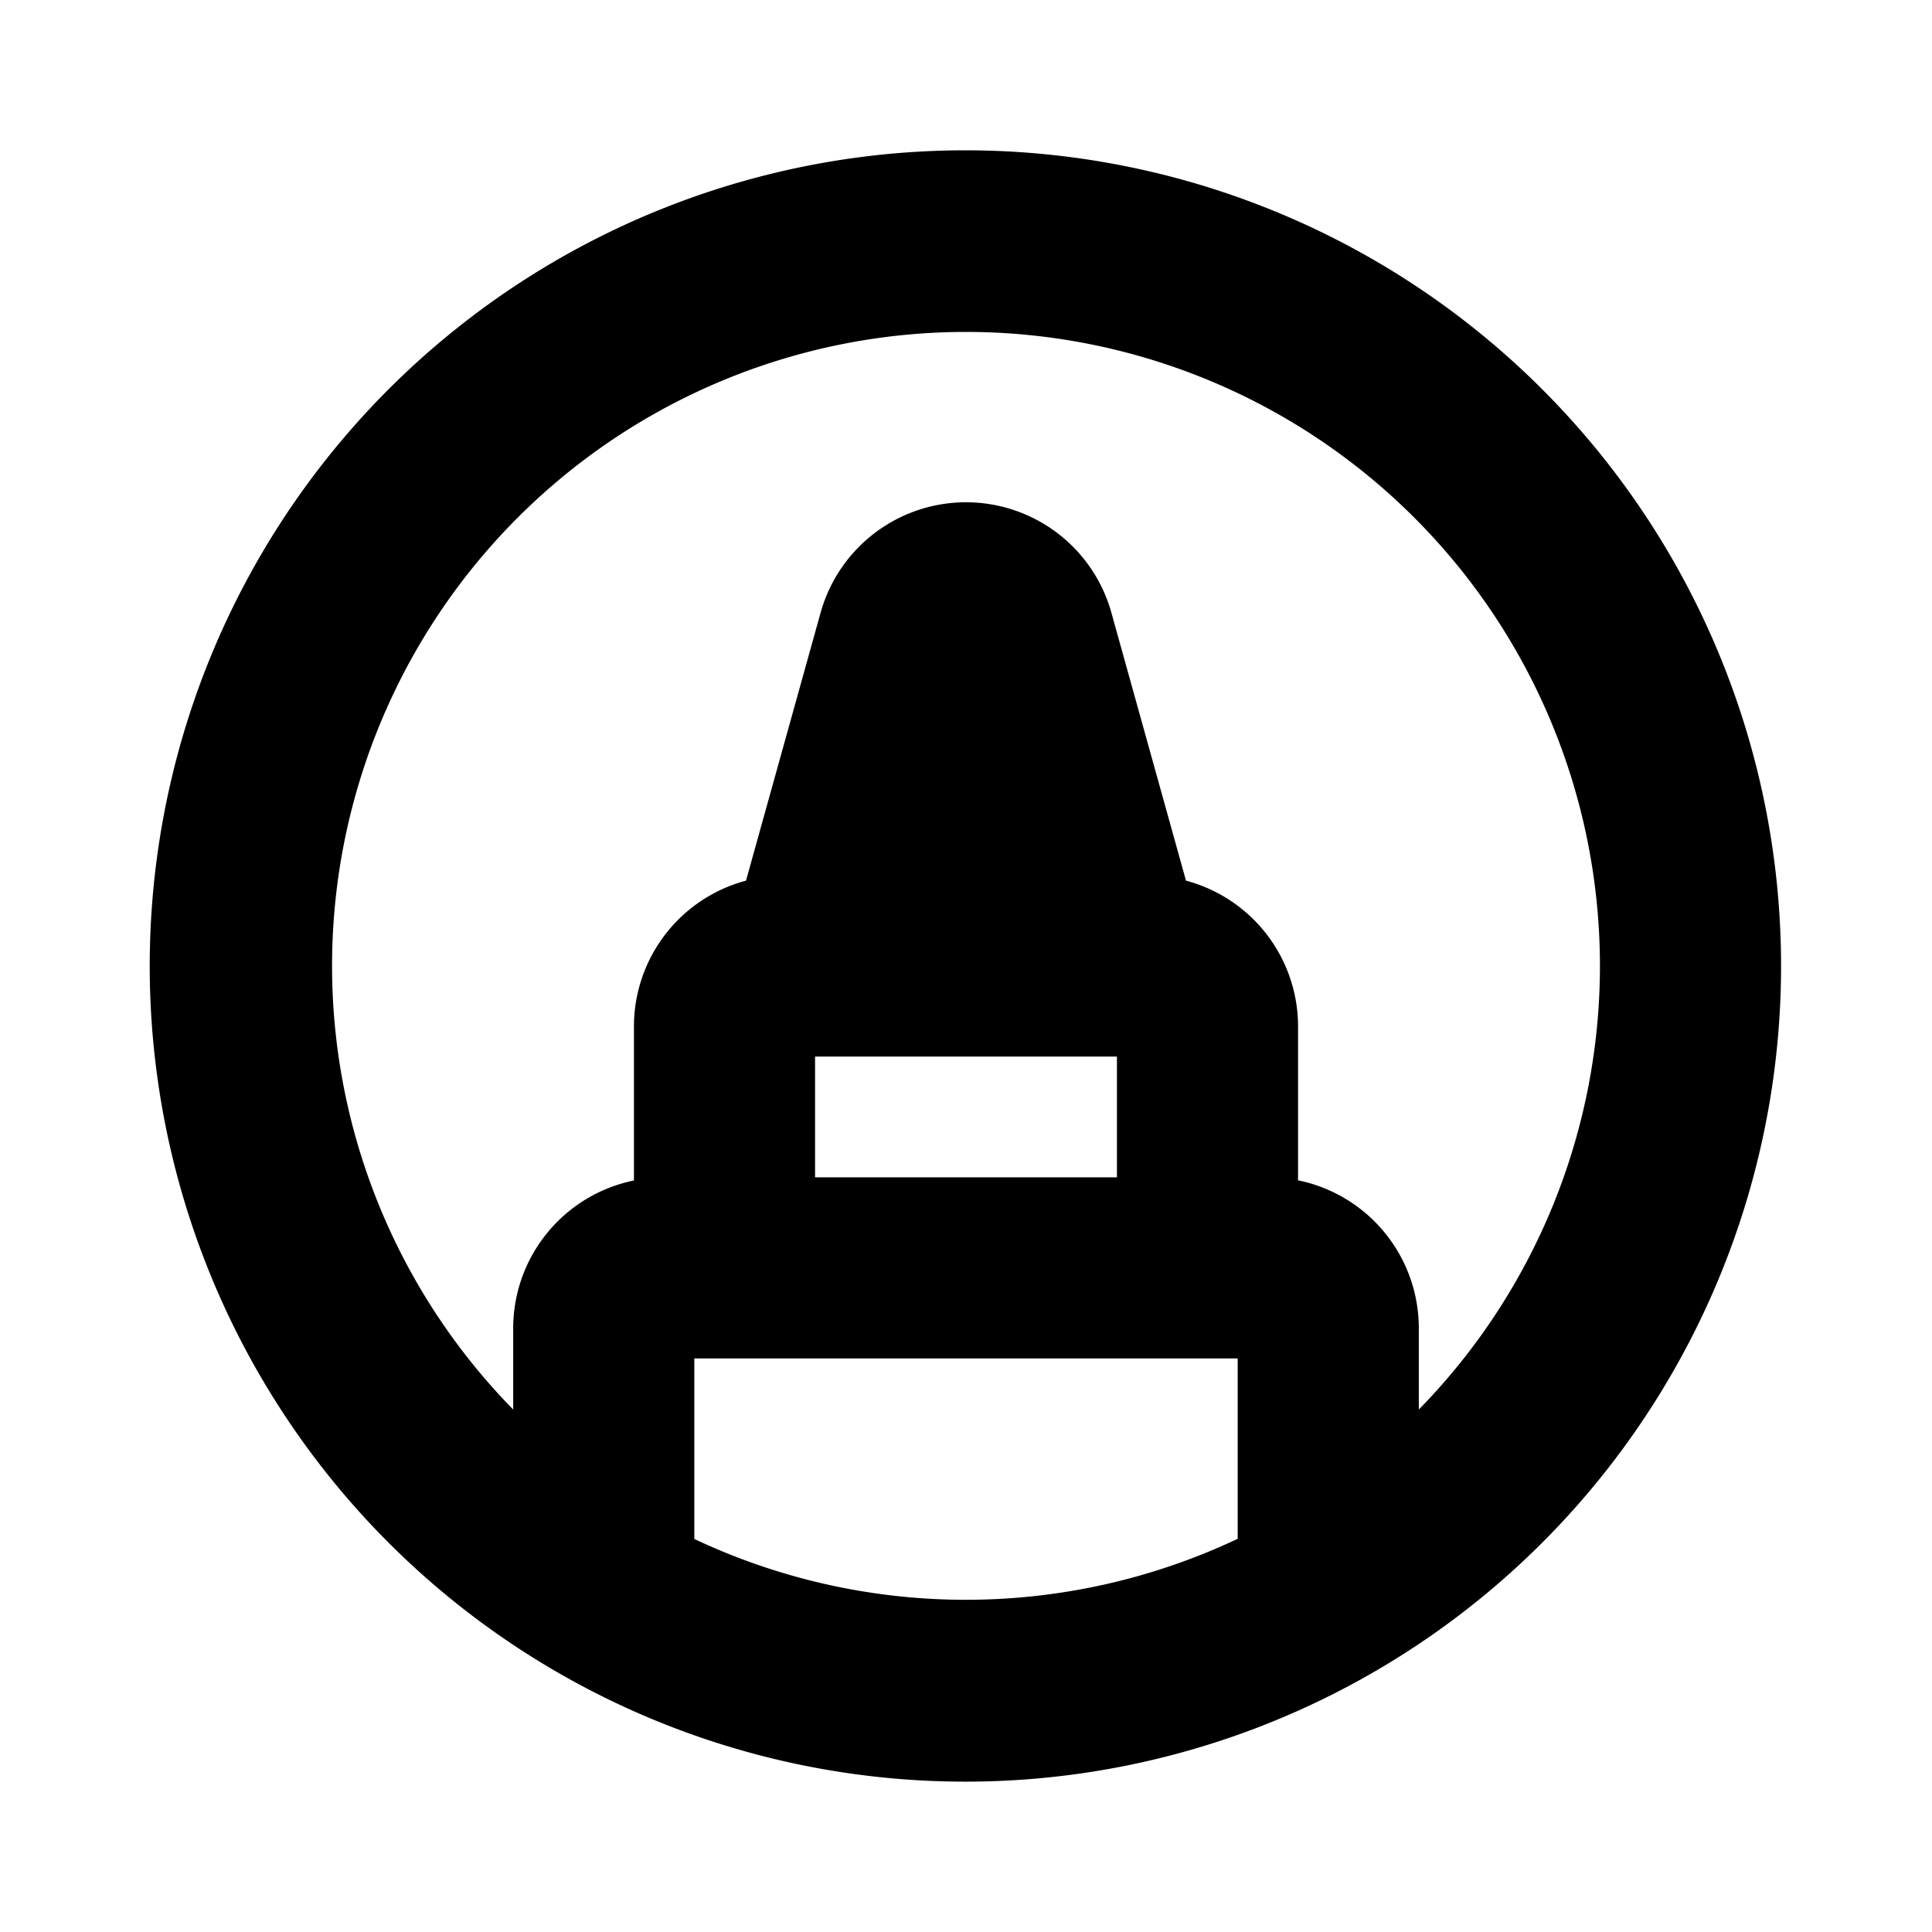 <svg xmlns="http://www.w3.org/2000/svg" viewBox="0 0 256 256" fill="currentColor"><path d="M204.37,51.6A108.08,108.08,0,1,0,236,128,108.09,108.09,0,0,0,204.37,51.6ZM108,140h40v16H108ZM92,203.92V180h72v23.9A84.33,84.33,0,0,1,92,203.92Zm96-17.13V176a20,20,0,0,0-16-19.6V136a20,20,0,0,0-14.85-19.31L147.27,81.2a20,20,0,0,0-38.54,0l-9.88,35.49A20,20,0,0,0,84,136v20.42A20,20,0,0,0,68,176v10.77a84,84,0,1,1,120,0Z"/></svg>